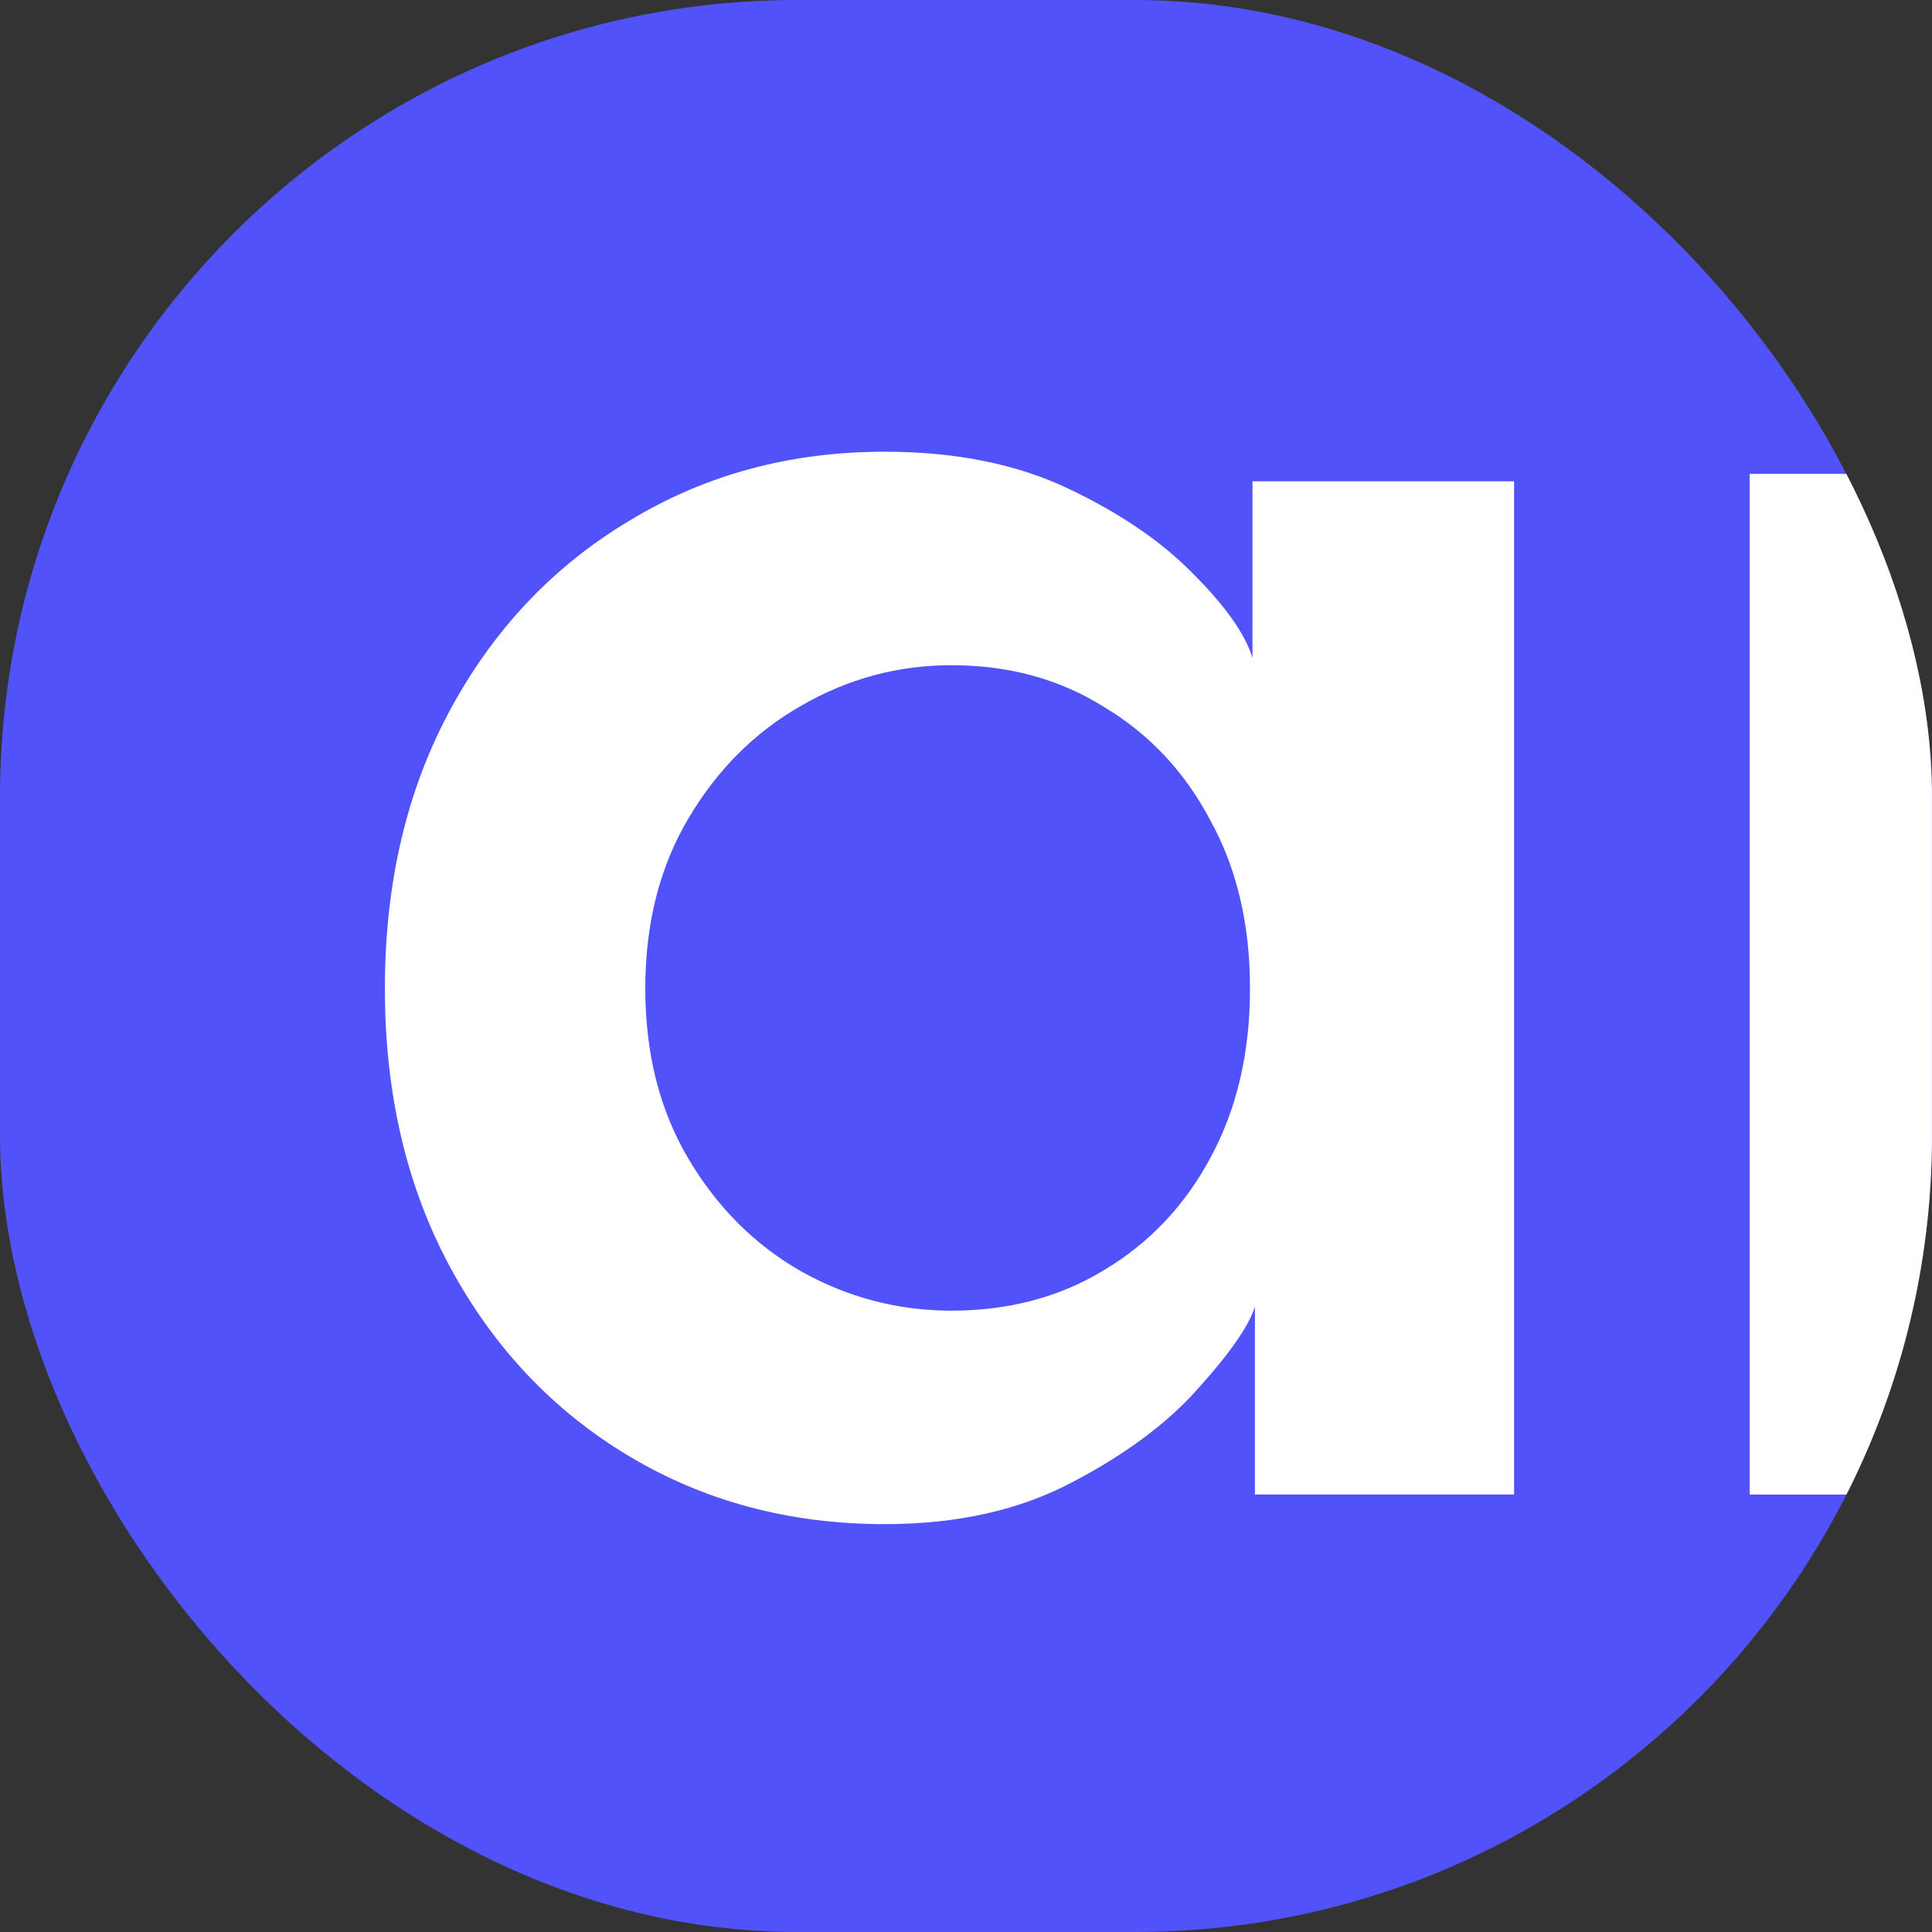 <svg width="102" height="102" viewBox="0 0 102 102" fill="none" xmlns="http://www.w3.org/2000/svg">
<rect x="0" y="0" width="102" height="102" fill="#333333" stroke="none"/>
<g clip-path="url(#clip0_3828_89)">
<path d="M0 26.943C0 12.063 12.063 0 26.943 0H75.056C89.937 0 102 12.063 102 26.943V75.056C102 89.937 89.937 102 75.056 102H26.943C12.063 102 0 89.937 0 75.056V26.943Z" fill="#5152F9"/>
<path d="M66.254 78.903V69C65.907 70.042 64.908 71.476 63.258 73.3C61.65 75.124 59.435 76.775 56.612 78.252C53.832 79.729 50.531 80.467 46.708 80.467C41.713 80.467 37.217 79.272 33.221 76.884C29.225 74.495 26.076 71.171 23.773 66.915C21.471 62.658 20.32 57.75 20.32 52.19C20.32 46.63 21.471 41.722 23.773 37.465C26.076 33.208 29.225 29.886 33.221 27.496C37.217 25.064 41.713 23.848 46.708 23.848C50.444 23.848 53.68 24.499 56.416 25.802C59.153 27.105 61.346 28.604 62.996 30.298C64.691 31.992 65.734 33.469 66.124 34.729V25.411H79.937V78.903H66.254ZM34.068 52.19C34.068 55.622 34.828 58.619 36.349 61.181C37.869 63.744 39.845 65.72 42.278 67.11C44.754 68.501 47.403 69.196 50.227 69.196C53.267 69.196 55.96 68.479 58.305 67.046C60.694 65.612 62.562 63.636 63.909 61.116C65.299 58.554 65.994 55.578 65.994 52.19C65.994 48.802 65.299 45.848 63.909 43.329C62.562 40.766 60.694 38.768 58.305 37.335C55.96 35.858 53.267 35.119 50.227 35.119C47.403 35.119 44.754 35.836 42.278 37.27C39.845 38.66 37.869 40.636 36.349 43.199C34.828 45.761 34.068 48.758 34.068 52.19Z" fill="white"/>
<path d="M101.997 25.018H92.375V78.904H101.997V25.018Z" fill="white"/>
<path d="M92.297 51.846H80.902V87.739H92.297V51.846Z" fill="#5152F9"/>
</g>
<defs>
<clipPath id="clip0_3828_89">
<rect width="102" height="102" rx="42.08" fill="white"/>
</clipPath>
</defs>
</svg>
